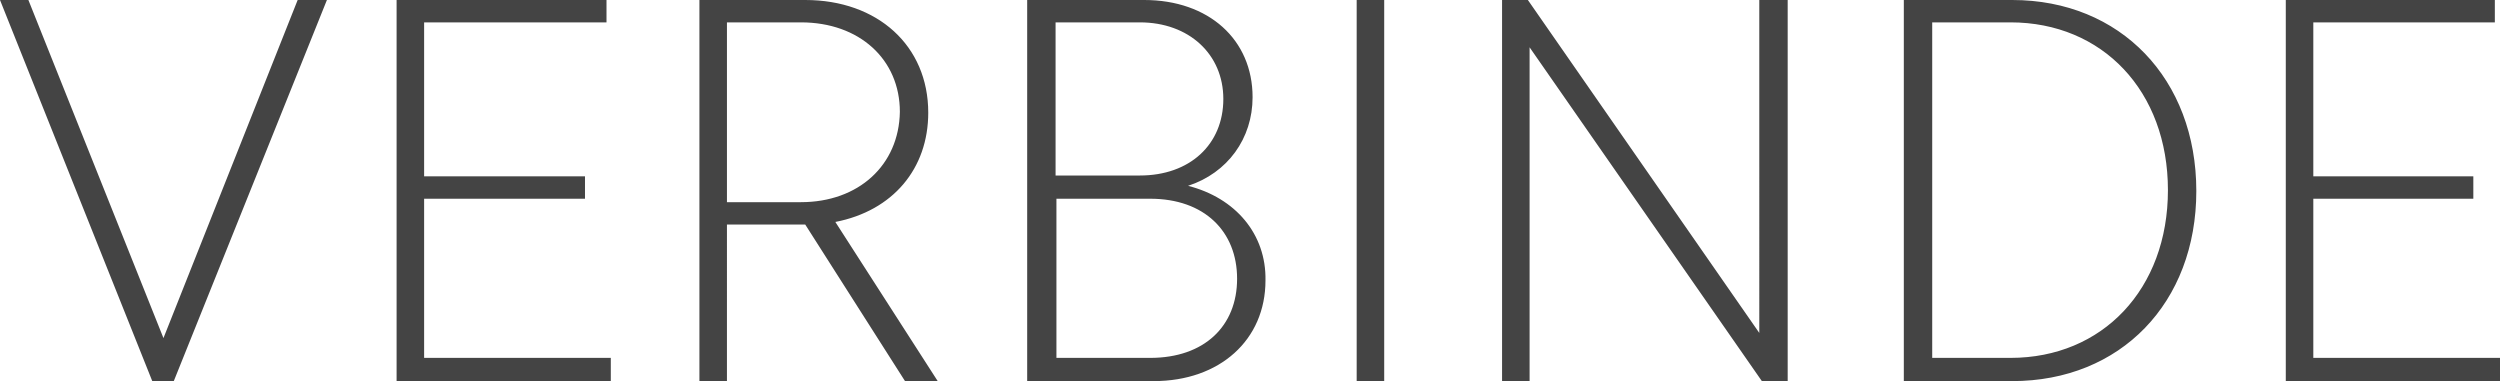 <svg id="Ebene_3" xmlns="http://www.w3.org/2000/svg" viewBox="0 0 290.6 44.3"><style>.st0{fill:#444}</style><path class="st0" d="M19 39.3L3.3 0H0l17.7 44.3h2.5L38 0h-3.4zM49.3 23.1H68v-2.6H49.3V2.6h21.2V0H46.1v44.3H71v-2.7H49.3zM107.9 13.1C107.9 5.3 102 0 93.6 0H81.3v44.3h3.2V26.1h9.1l11.6 18.2h3.8L97.1 25.8c6.7-1.3 10.8-6.2 10.8-12.7zM93.1 23.5h-8.6V2.6h8.6c6.8 0 11.5 4.3 11.5 10.4-.1 6.2-4.8 10.5-11.5 10.5zM138.1 21.6c4.6-1.5 7.5-5.5 7.5-10.3C145.6 4.6 140.5 0 133 0h-13.6v44.3h14.7c7.7 0 13-4.8 13-11.7.1-5.4-3.5-9.6-9-11zm-15.4-19h9.8c5.7 0 9.7 3.7 9.7 8.9 0 5.3-3.9 8.9-9.7 8.9h-9.8V2.6zm11 39h-10.9V23.1h10.9c6.3 0 10.1 3.8 10.1 9.3s-3.8 9.2-10.1 9.2zM157.7 0h3.2v44.3h-3.2zM204.5 38.7L177.6 0h-3v44.3h3.2V5.5l27 38.8h3V0h-3.3zM233.9 0h-12.6v44.3h12.6c12.6 0 21.4-9.1 21.4-22.1S246.5 0 233.9 0zm-.2 41.6h-9.1v-39h9.1c10.7 0 18.3 8 18.3 19.5s-7.6 19.5-18.3 19.5zM268.9 41.6V23.1h18.6v-2.6h-18.6V2.6H290V0h-24.3v44.3h24.9v-2.7z"/></svg>